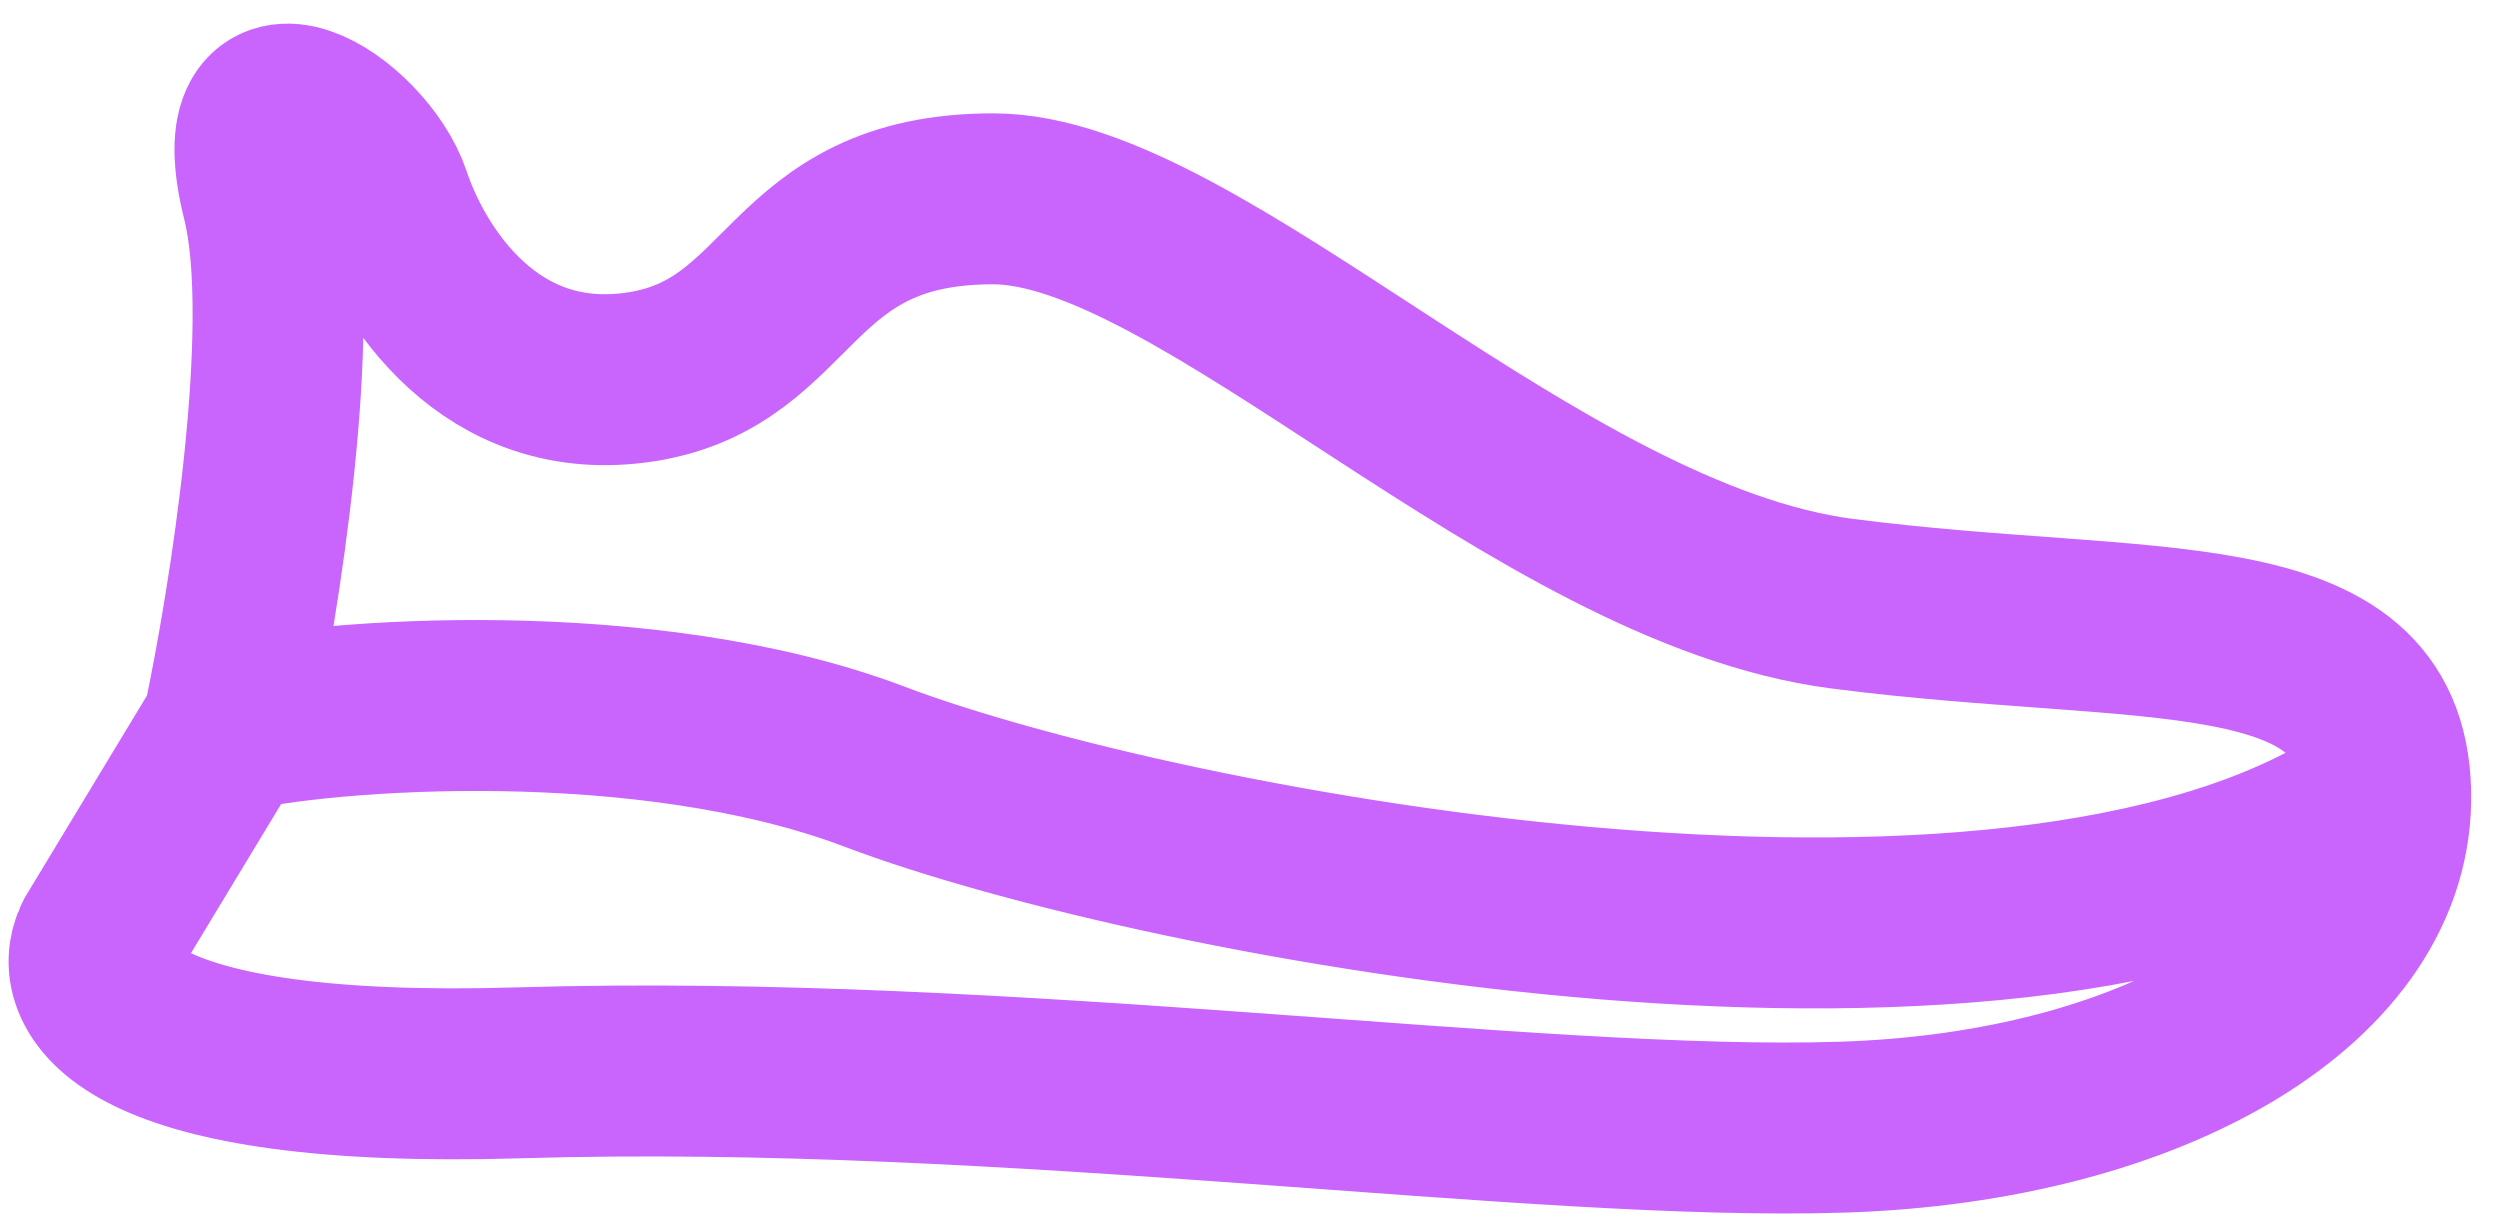 <svg width="53" height="26" viewBox="0 0 53 26" fill="none" xmlns="http://www.w3.org/2000/svg">
<path d="M4.828 15.416L2.106 19.918C1.583 20.965 2.63 22.996 11.004 22.744C21.473 22.43 32.465 24.105 39.06 23.896C45.655 23.686 50.68 20.755 50.576 16.777M4.828 15.416C5.386 12.799 6.335 6.895 5.665 4.215C4.828 0.865 7.654 2.645 8.178 4.215C8.701 5.785 10.376 8.507 13.621 7.984C16.867 7.46 16.657 4.215 21.054 4.215C25.451 4.215 32.57 11.962 39.06 12.799C45.551 13.637 50.471 12.799 50.576 16.777M4.828 15.416C6.887 14.928 13.684 14.411 18.542 16.254C24.613 18.557 43.248 22.116 50.576 16.777" stroke="#C964FD" stroke-width="3.624"/>
</svg>
